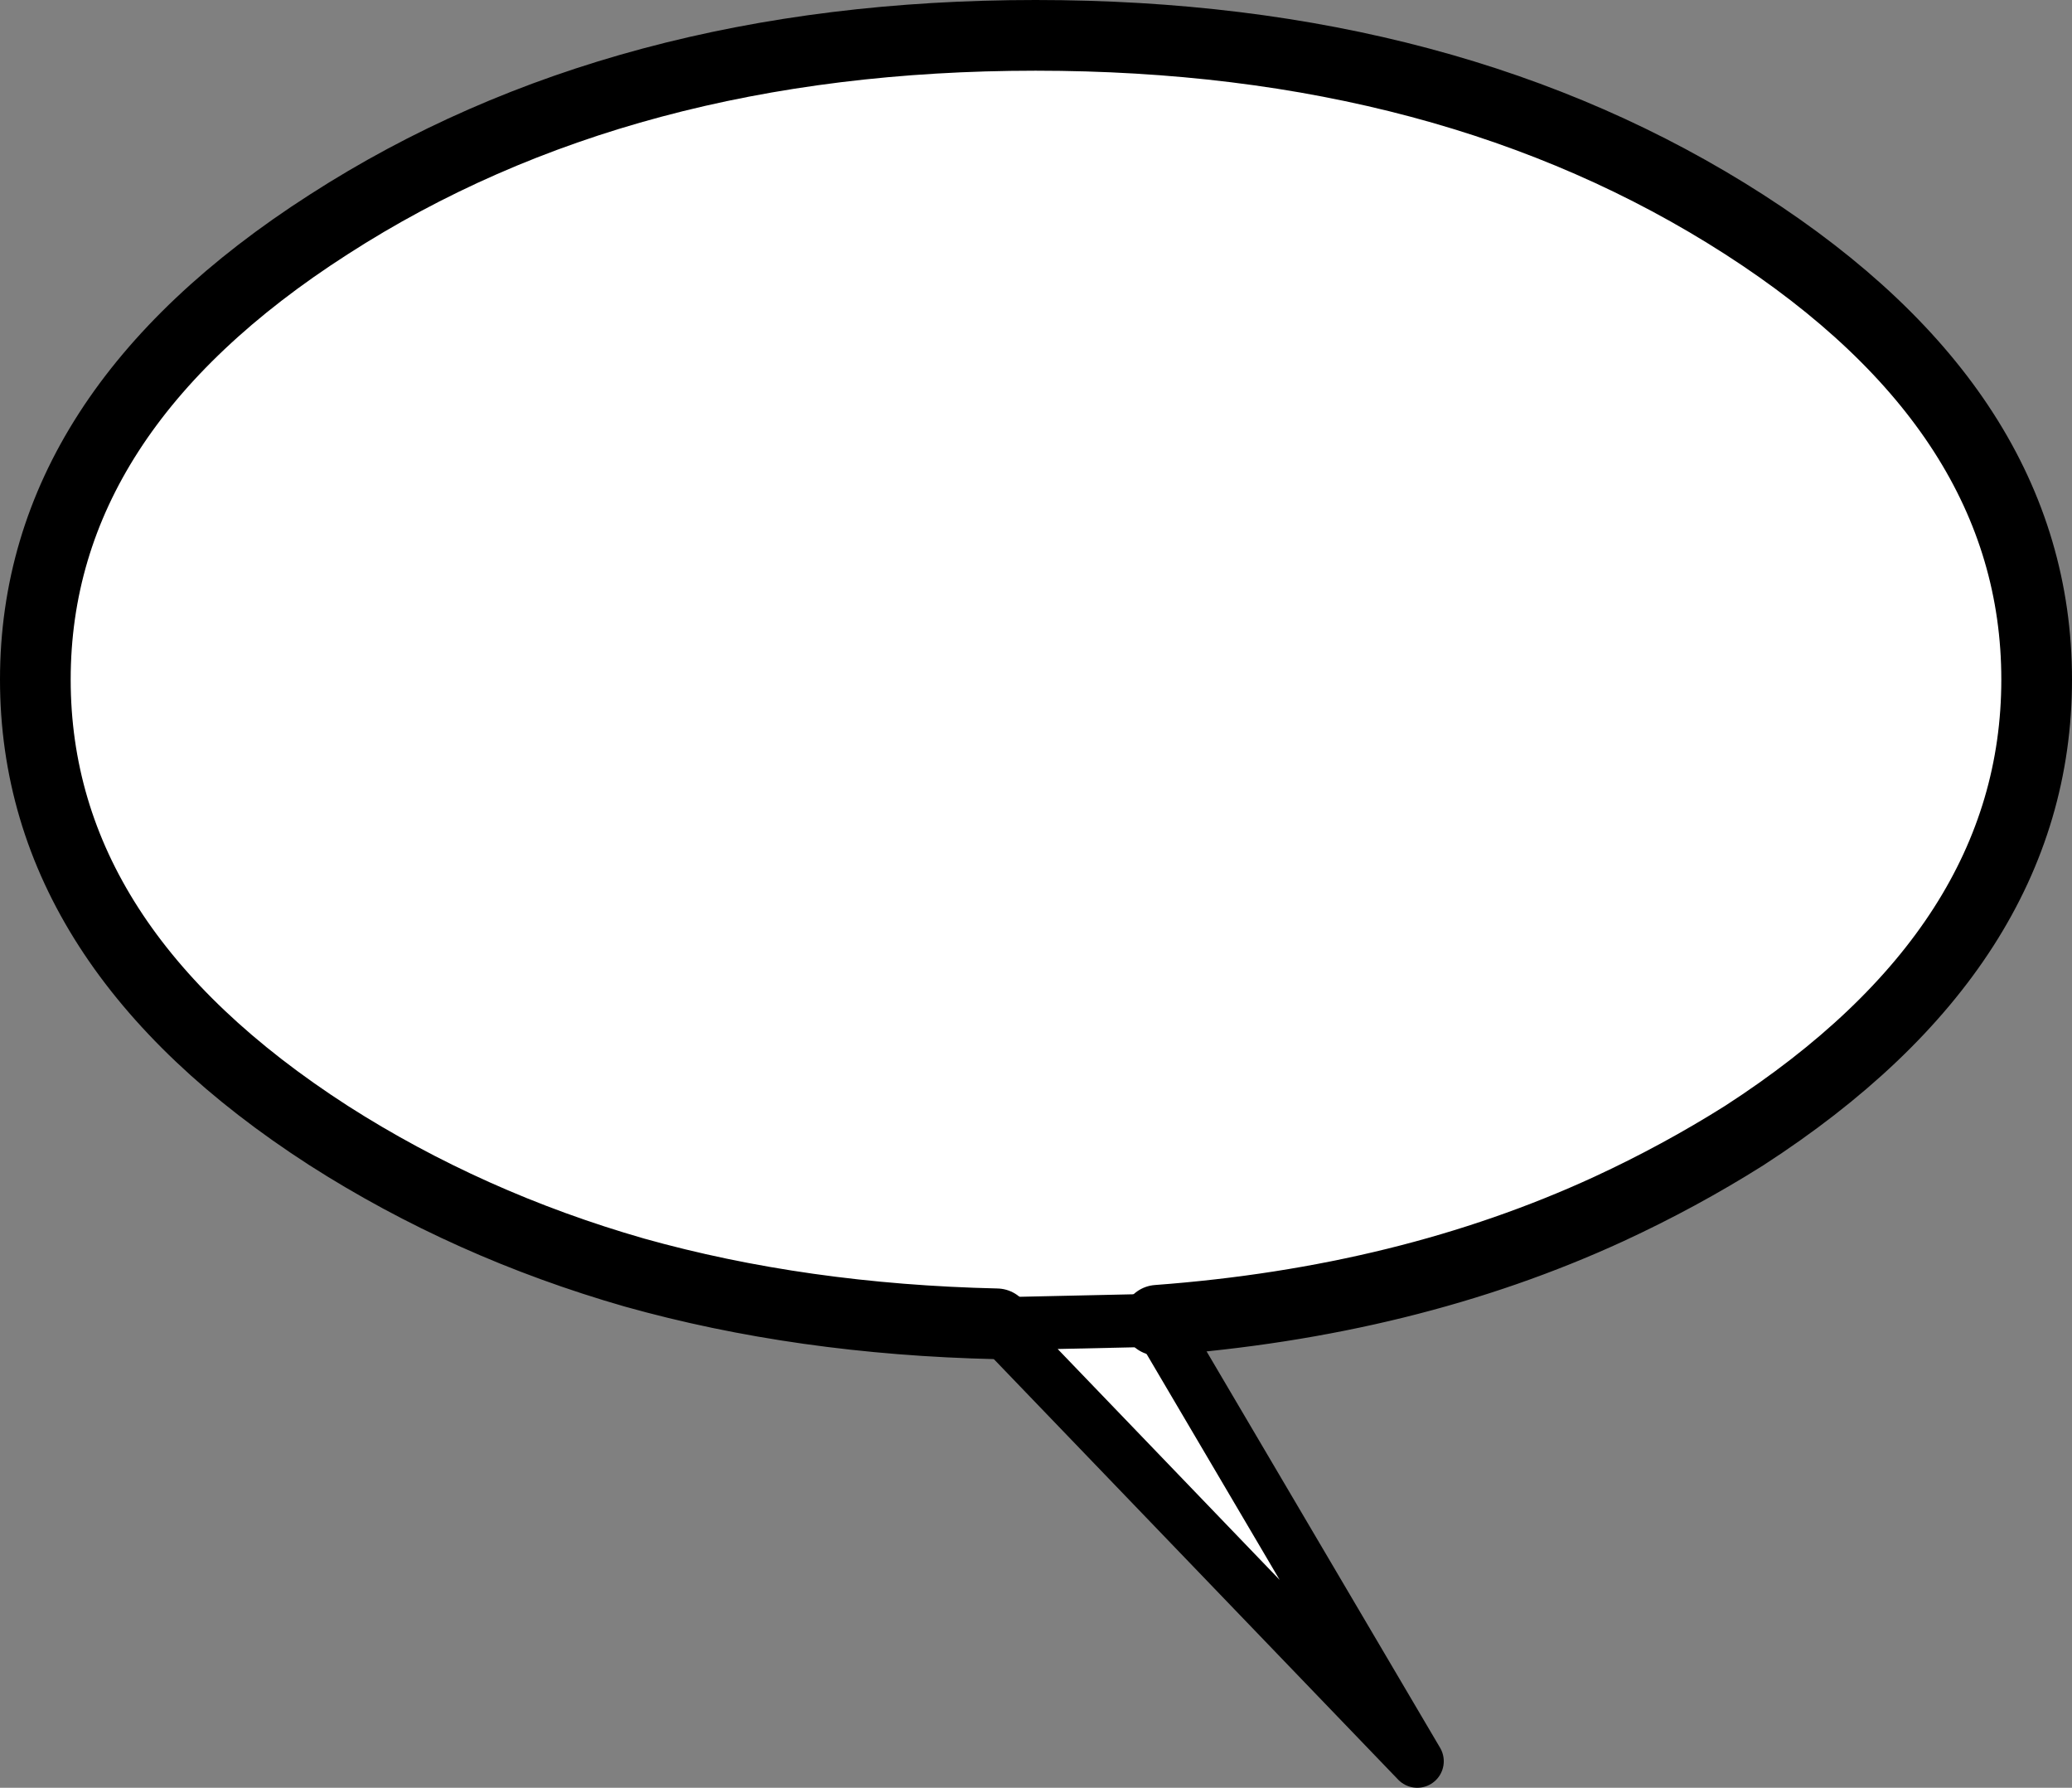 <?xml version="1.0" encoding="UTF-8" standalone="no"?>
<svg xmlns:xlink="http://www.w3.org/1999/xlink" height="101.15px" width="117.25px" xmlns="http://www.w3.org/2000/svg">
  <rect width="100%" height="100%" fill="#808080" stroke="none"/>
  <g transform="matrix(1.0, 0.0, 0.0, 1.0, -137.5, -26.9)">
    <path d="M193.9 101.8 Q182.85 101.55 173.4 98.9 164.0 96.2 156.1 91.15 139.5 80.45 139.5 65.35 139.5 50.25 156.1 39.6 172.7 28.9 196.1 28.9 219.55 28.9 236.2 39.6 252.75 50.25 252.75 65.35 252.75 80.45 236.2 91.15 232.55 93.45 228.55 95.3 217.15 100.55 203.0 101.6 L217.7 126.55 193.9 101.8" fill="#ffffff" fill-rule="evenodd" stroke="none"/>
    <path d="M203.0 101.6 Q217.15 100.55 228.55 95.3 232.55 93.45 236.2 91.15 252.75 80.45 252.75 65.35 252.75 50.25 236.2 39.6 219.55 28.9 196.1 28.9 172.7 28.9 156.1 39.6 139.5 50.25 139.5 65.35 139.5 80.45 156.1 91.15 164.0 96.2 173.4 98.9 182.85 101.55 193.9 101.8" fill="none" stroke="#000000" stroke-linecap="round" stroke-linejoin="round" stroke-width="4.0"/>
    <path d="M193.9 101.8 L217.7 126.55 203.0 101.6 Z" fill="none" stroke="#000000" stroke-linecap="round" stroke-linejoin="round" stroke-width="3.0"/>
  </g>
</svg>
